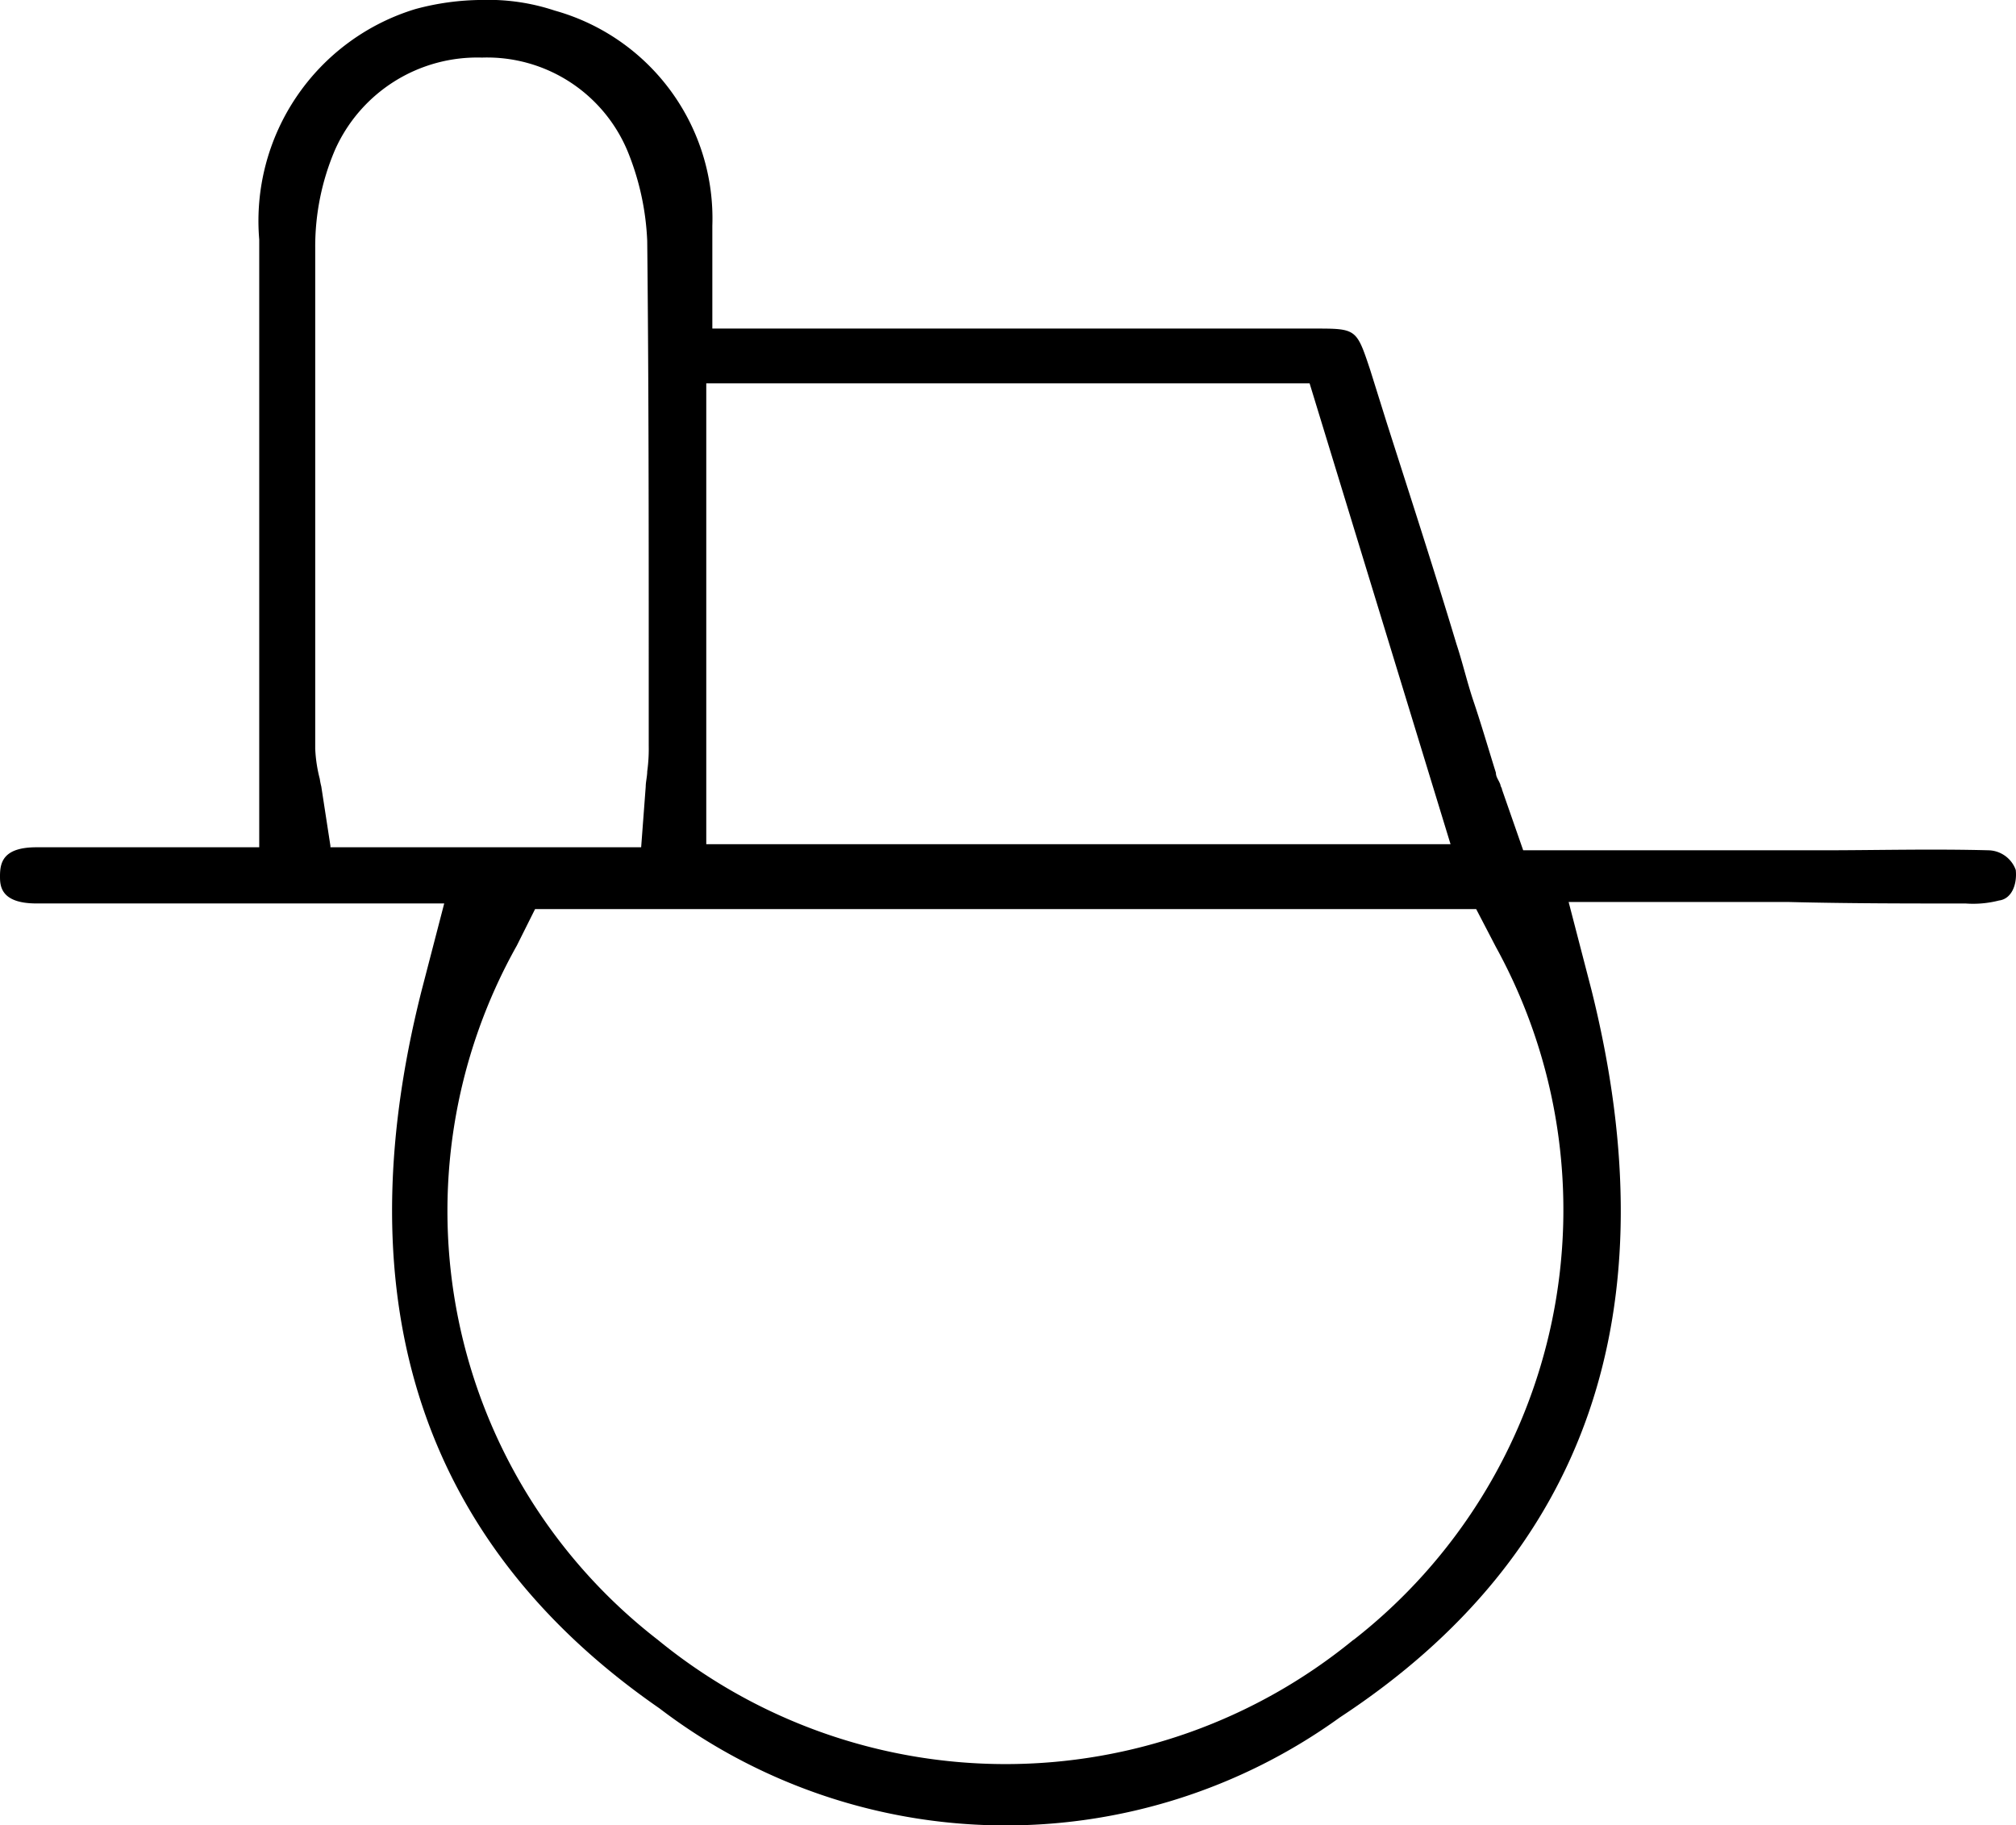 <svg xmlns="http://www.w3.org/2000/svg" width="44.181" height="40" viewBox="0 0 44.181 40"><path d="M52.176,29.265a.651.651,0,0,0-.6-.432c-1.229-.033-2.491,0-3.62,0H41.381L40.916,27.5c0-.033-.033-.066-.033-.1-.033-.1-.1-.166-.1-.266-.166-.531-.332-1.1-.5-1.594-.133-.4-.233-.83-.365-1.229-.5-1.661-1.03-3.288-1.528-4.849L38.026,18.3c-.3-.9-.3-.9-1.229-.9H23.611V15.149a4.728,4.728,0,0,0-3.454-4.717,4.611,4.611,0,0,0-1.594-.233,5.675,5.675,0,0,0-1.461.2,4.852,4.852,0,0,0-3.421,5.049V28.767H8.8c-.731,0-.8.332-.8.631,0,.2,0,.6.8.6h8.935l-.5,1.926c-1.727,6.842.033,12.123,5.215,15.711a12.508,12.508,0,0,0,14.913.2c5.414-3.554,7.274-8.9,5.514-15.943l-.5-1.926h4.816c1.3.033,2.624.033,3.886.033a2.272,2.272,0,0,0,.731-.066C52.076,29.9,52.209,29.6,52.176,29.265ZM23.478,18.6H36.7l3.089,10.1H23.478ZM15.241,28.734l-.2-1.3a1.438,1.438,0,0,1-.033-.166,3.132,3.132,0,0,1-.1-.664V15.614a5.392,5.392,0,0,1,.432-2.126,3.413,3.413,0,0,1,3.222-2.026,3.336,3.336,0,0,1,3.222,2.126,5.827,5.827,0,0,1,.4,1.893c.033,3.122.033,6.211.033,9.2v1.86a3.621,3.621,0,0,1-.033.565c0,.1-.033.233-.033.332l-.1,1.329H15.241Zm22.42,17.4a12.029,12.029,0,0,1-15.246,0,11.883,11.883,0,0,1-3.089-15.212l.4-.8H40.351l.432.83A11.956,11.956,0,0,1,37.661,46.138Z" transform="translate(-8 -10.2)"/></svg>